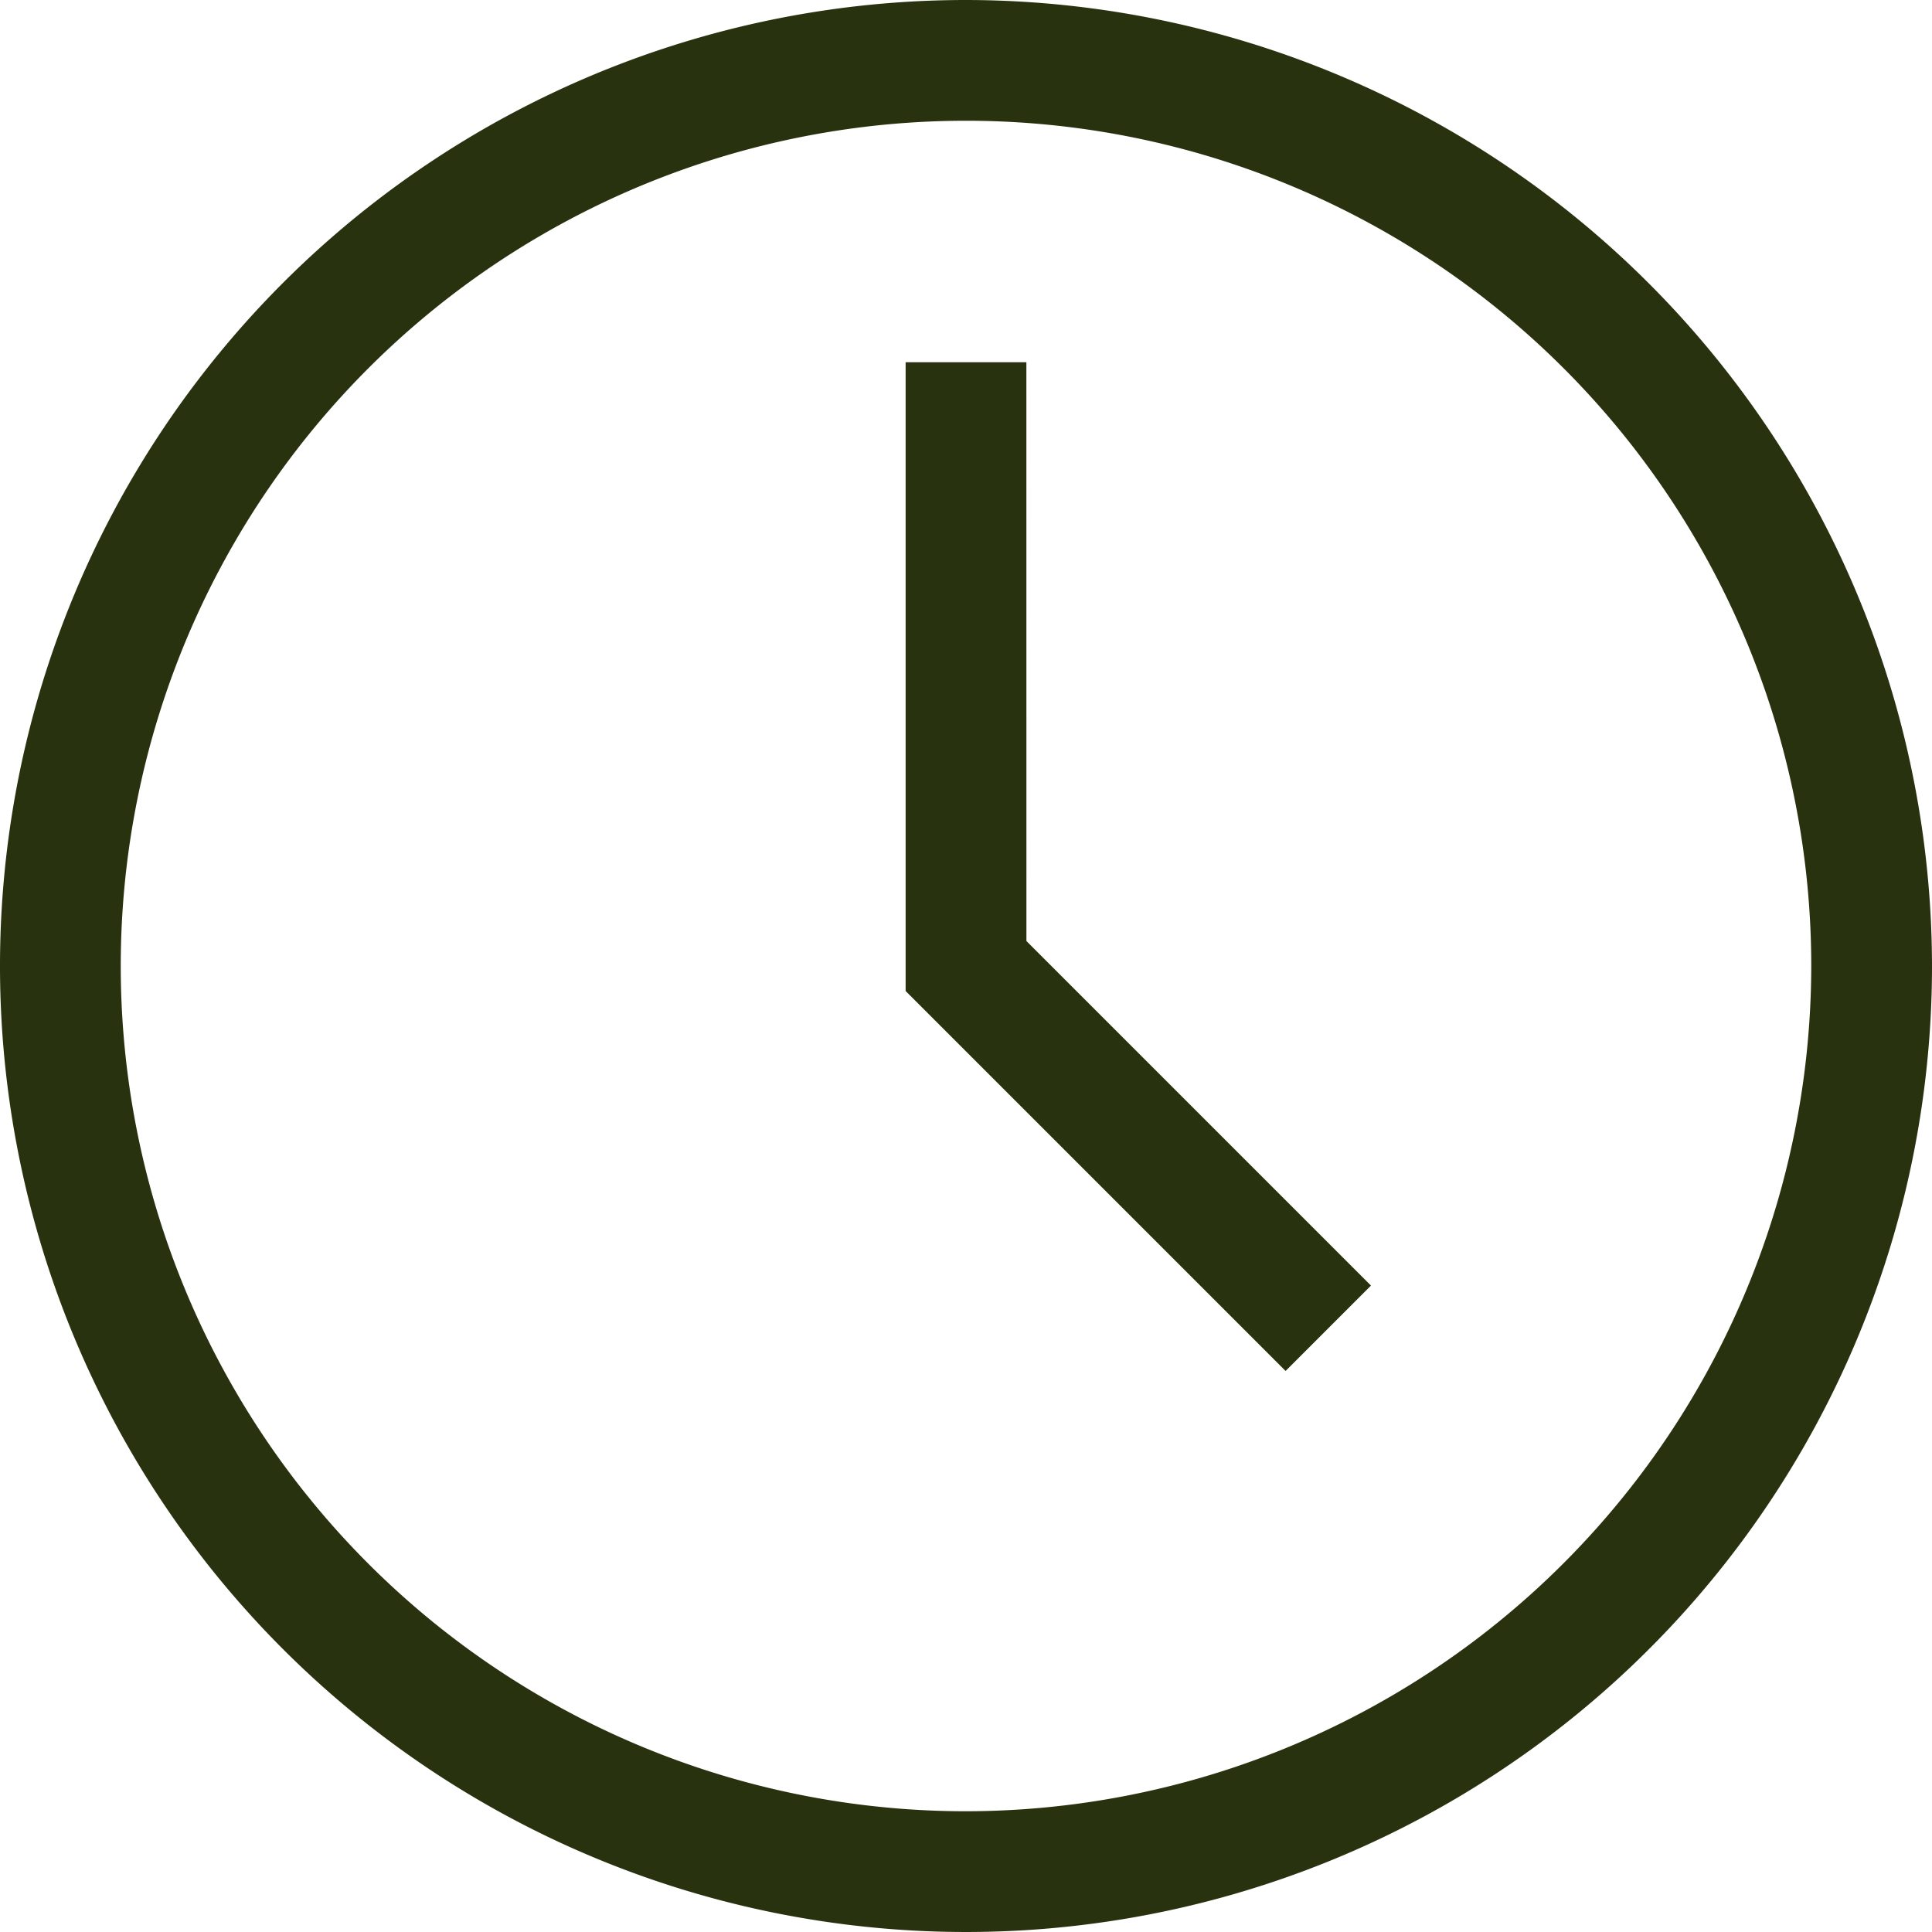 <svg viewBox="0 0 36 36" height="36" width="36" xmlns="http://www.w3.org/2000/svg" data-sanitized-data-name="clock (4)" data-name="clock (4)" id="clock_4_">
  <path fill="#29320f" d="M18,0A18,18,0,1,0,36,18,18.021,18.021,0,0,0,18,0Zm0,33.75A15.75,15.75,0,1,1,33.75,18,15.768,15.768,0,0,1,18,33.75Z" data-sanitized-data-name="Path 36857" data-name="Path 36857" id="Path_36857"></path>
  <path fill="#29320f" transform="translate(-190.919 -76.368)" d="M210.044,83.118h-2.25V94.834l7.08,7.08,1.591-1.591-6.42-6.42Z" data-sanitized-data-name="Path 36858" data-name="Path 36858" id="Path_36858"></path>
</svg>
